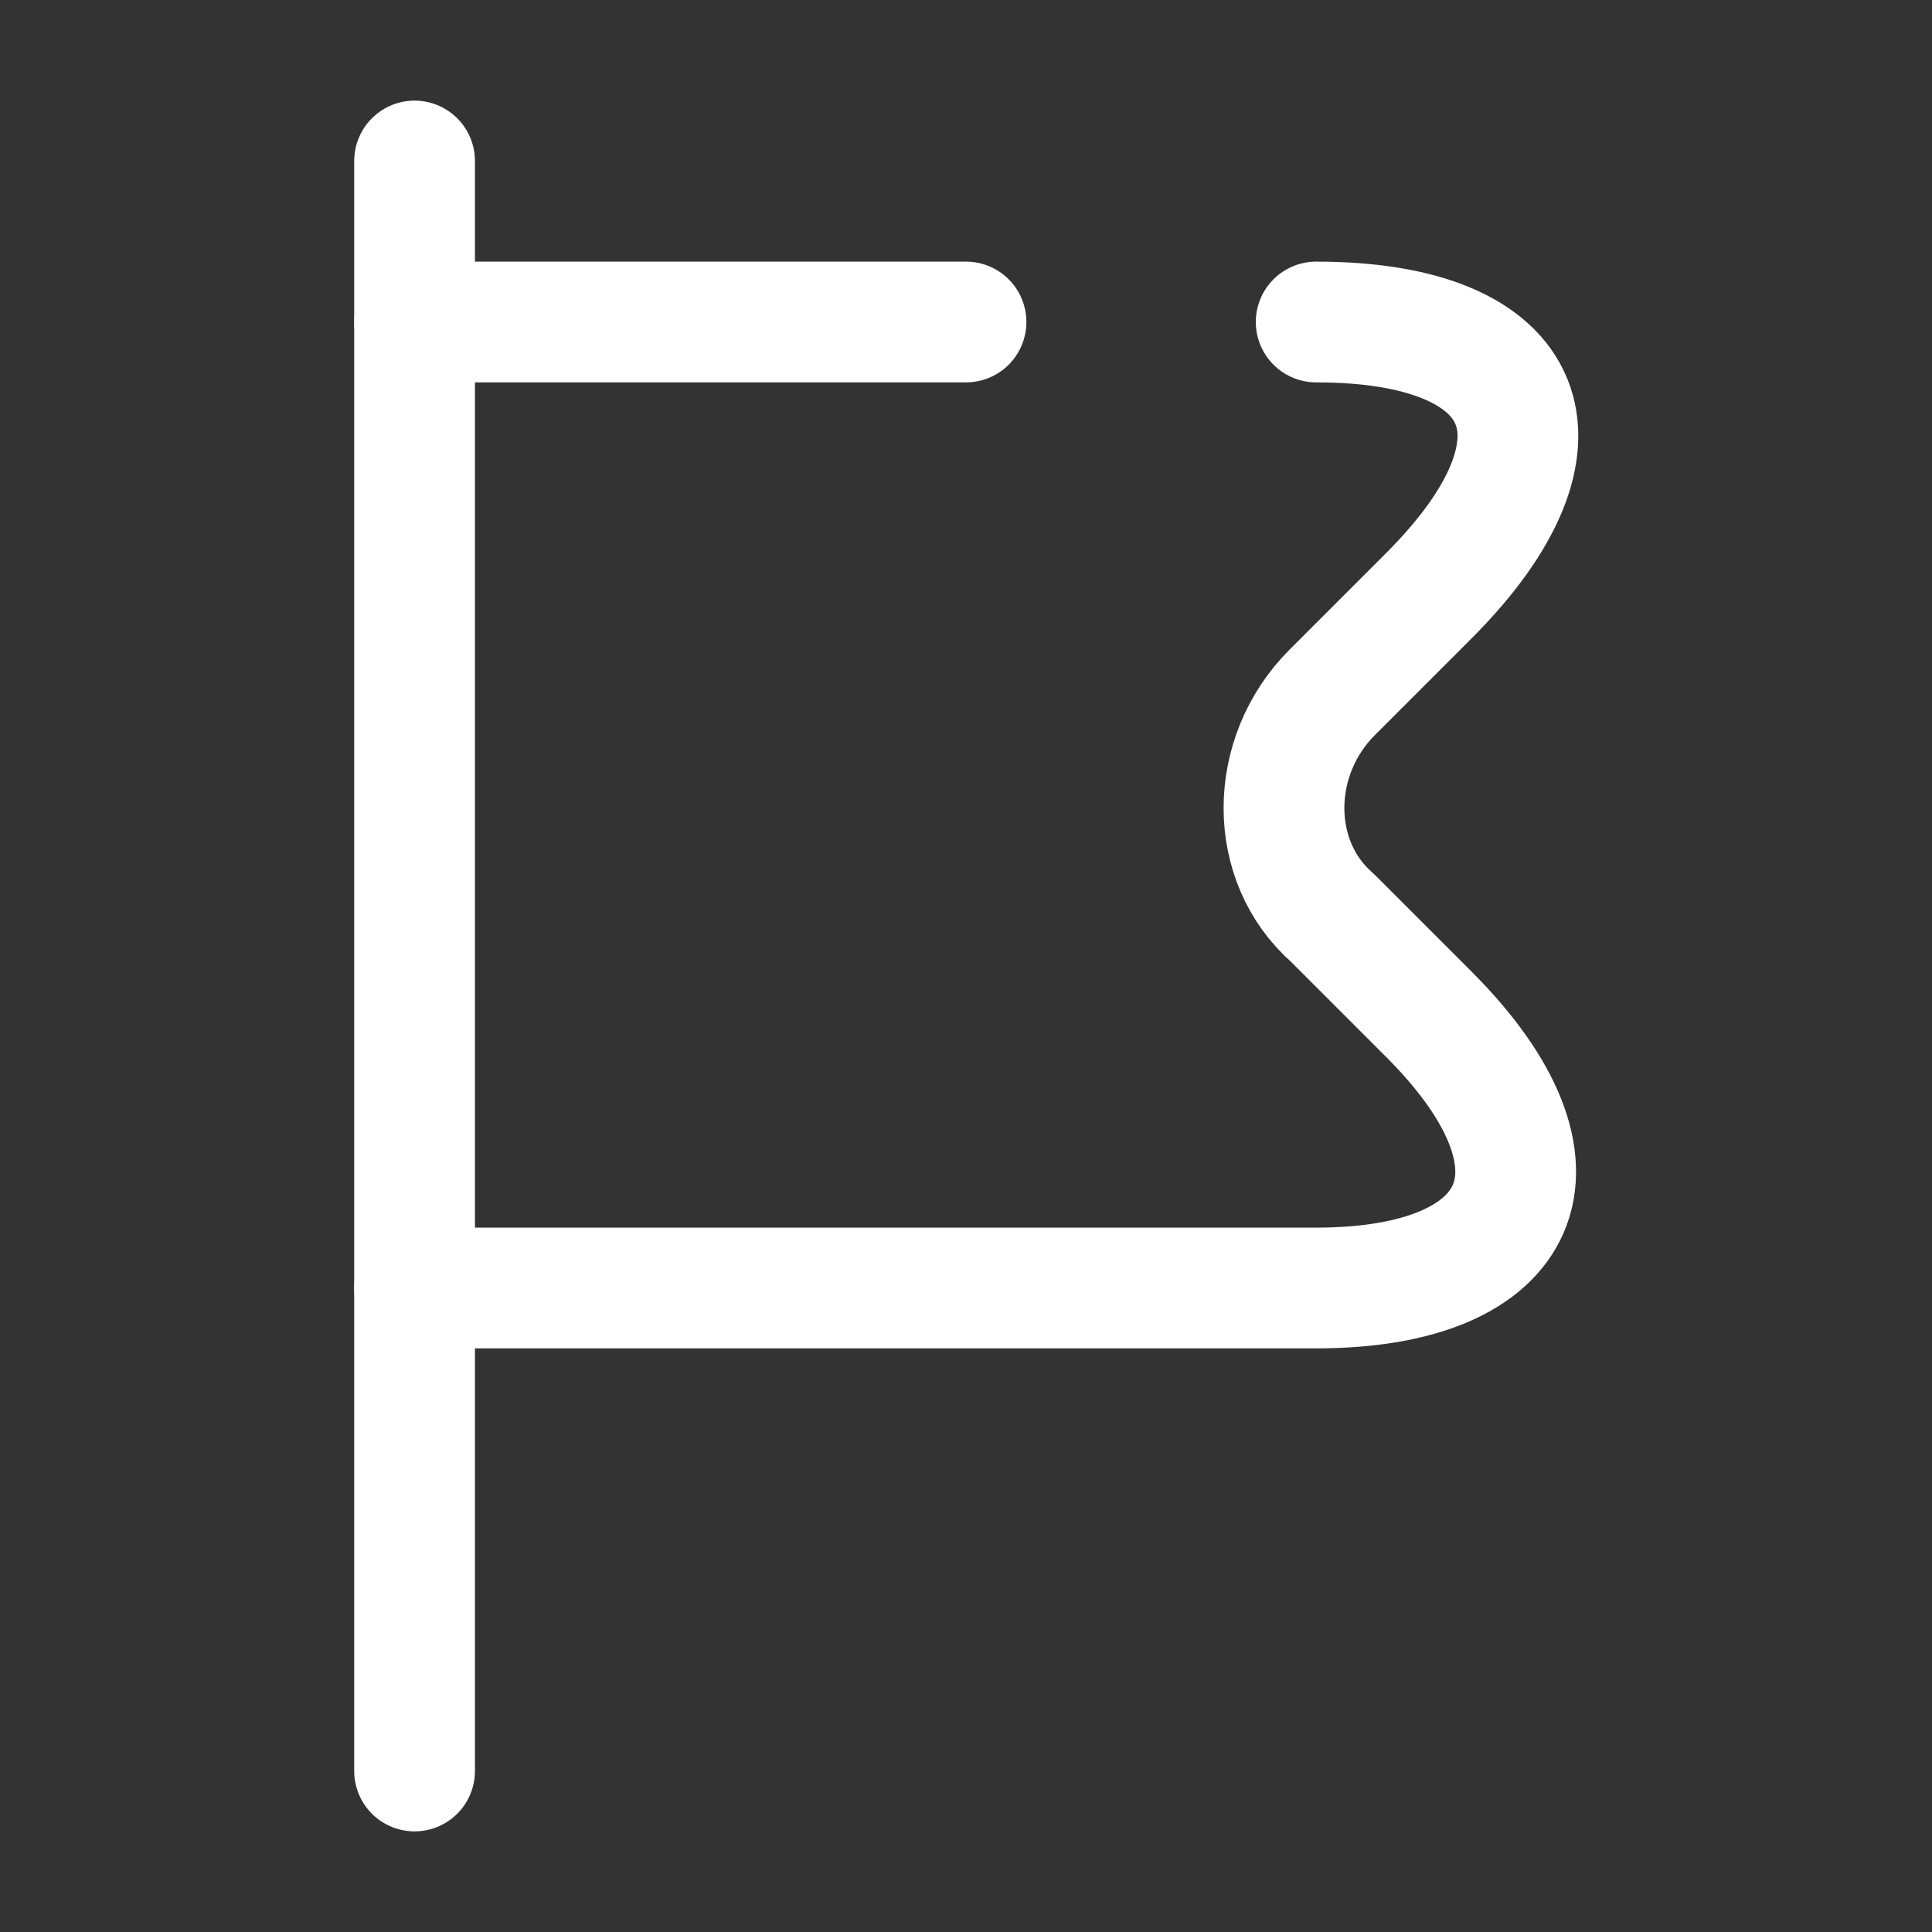 <svg width="24" height="24" viewBox="0 0 24 24" fill="none" xmlns="http://www.w3.org/2000/svg">
<rect x="0" y="0" width="24" height="24" fill="#333333" stroke="none"/>
<path d="M5.15 2V22" stroke="white" stroke-width="1.5" stroke-miterlimit="10" stroke-linecap="round" stroke-linejoin="round"/>
<path d="M16.35 4C19.05 4 19.65 5.5 17.75 7.4L16.55 8.6C15.75 9.4 15.75 10.7 16.55 11.4L17.75 12.6C19.65 14.5 18.95 16 16.35 16H5.15" stroke="white" stroke-width="1.5" stroke-miterlimit="10" stroke-linecap="round" stroke-linejoin="round"/>
<path d="M5.15 4H12" stroke="white" stroke-width="1.5" stroke-miterlimit="10" stroke-linecap="round" stroke-linejoin="round"/>
</svg>
